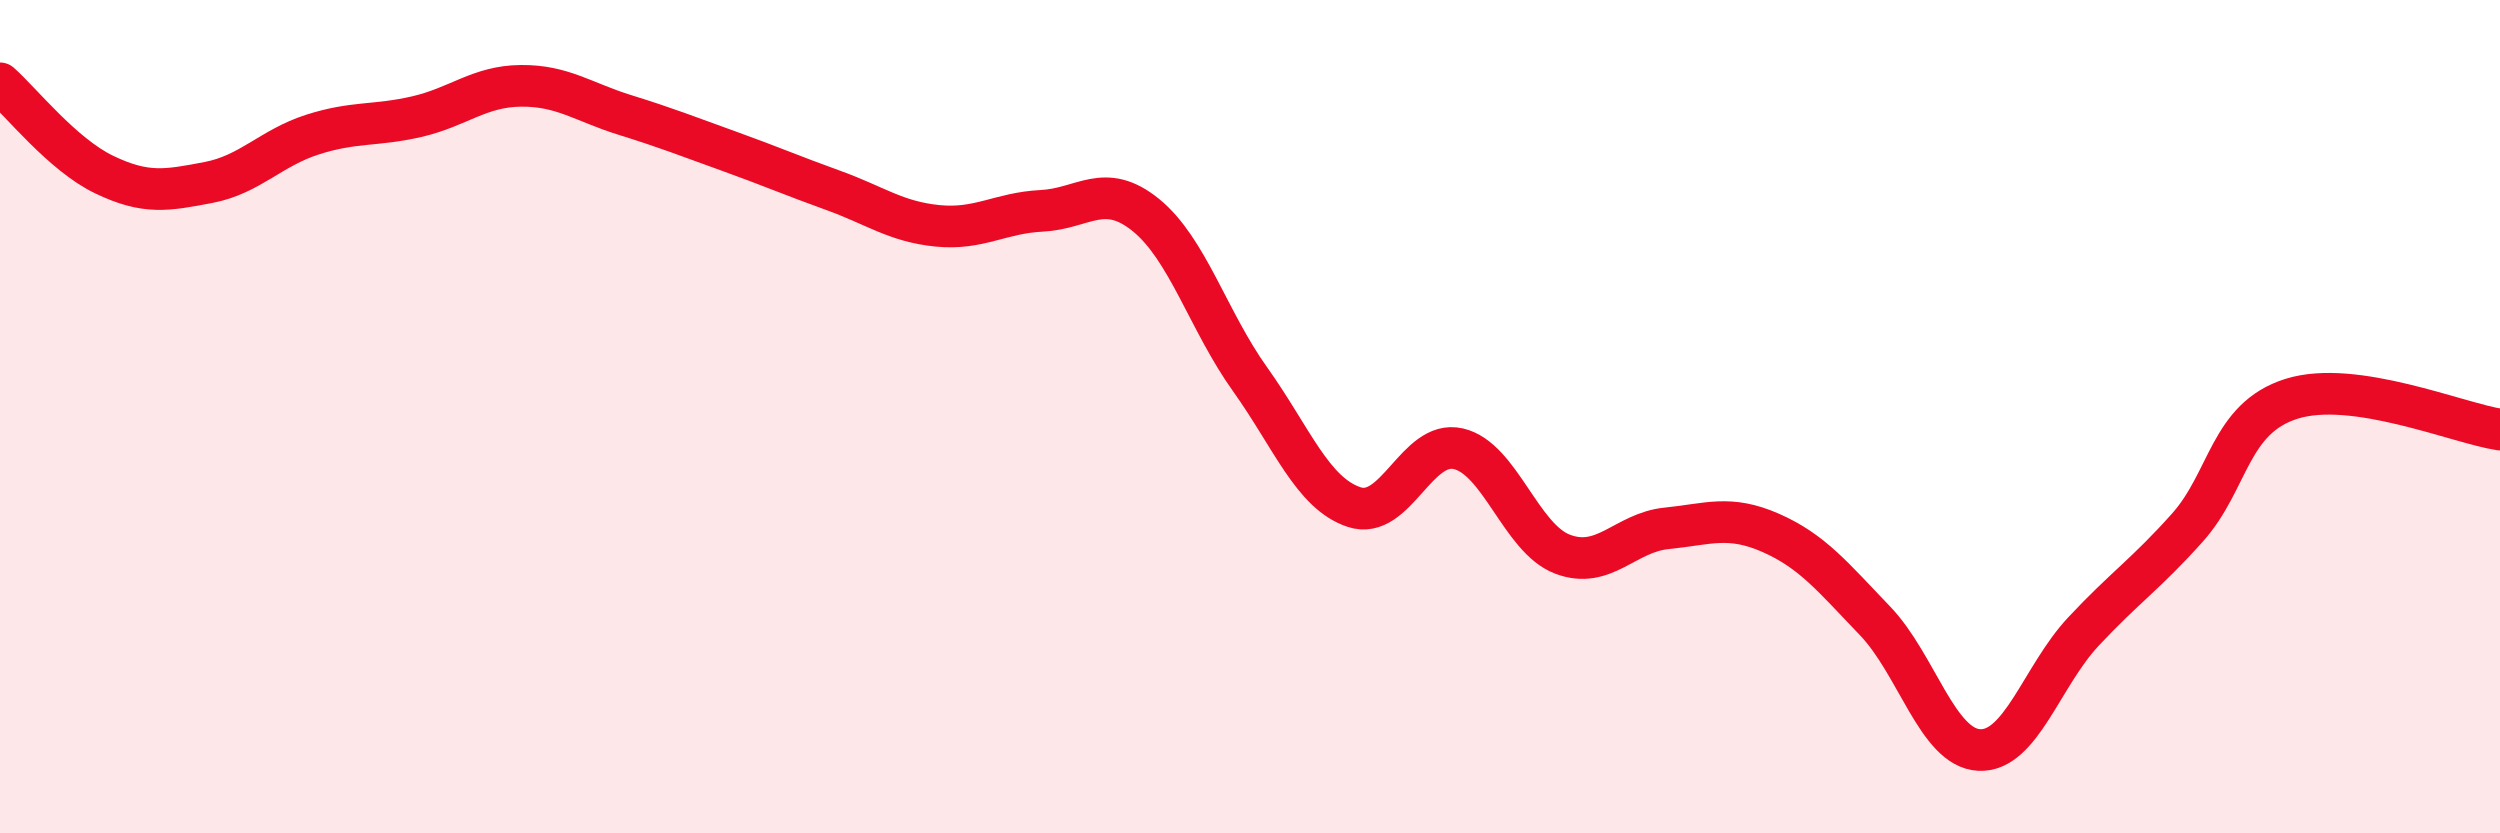 
    <svg width="60" height="20" viewBox="0 0 60 20" xmlns="http://www.w3.org/2000/svg">
      <path
        d="M 0,2 C 0.5,2.44 1.5,3.71 2.5,4.19 C 3.5,4.67 4,4.57 5,4.38 C 6,4.19 6.5,3.55 7.5,3.23 C 8.5,2.91 9,3.03 10,2.8 C 11,2.57 11.5,2.07 12.5,2.06 C 13.5,2.05 14,2.45 15,2.76 C 16,3.07 16.5,3.27 17.5,3.63 C 18.5,3.99 19,4.21 20,4.57 C 21,4.93 21.5,5.32 22.5,5.42 C 23.5,5.52 24,5.11 25,5.06 C 26,5.01 26.5,4.35 27.5,5.16 C 28.5,5.97 29,7.7 30,9.1 C 31,10.5 31.5,11.84 32.5,12.17 C 33.5,12.5 34,10.54 35,10.77 C 36,11 36.5,12.92 37.5,13.3 C 38.5,13.68 39,12.78 40,12.68 C 41,12.58 41.5,12.35 42.5,12.79 C 43.5,13.23 44,13.86 45,14.9 C 46,15.94 46.5,17.95 47.5,18 C 48.5,18.05 49,16.23 50,15.16 C 51,14.09 51.5,13.78 52.5,12.66 C 53.5,11.54 53.5,10.04 55,9.57 C 56.5,9.1 59,10.16 60,10.31L60 20L0 20Z"
        fill="#EB0A25"
        opacity="0.1"
        stroke-linecap="round"
        stroke-linejoin="round"
      />
      <path
        d="M 0,2 C 0.5,2.44 1.5,3.71 2.5,4.19 C 3.5,4.67 4,4.57 5,4.38 C 6,4.19 6.5,3.55 7.5,3.23 C 8.5,2.91 9,3.03 10,2.8 C 11,2.57 11.5,2.07 12.5,2.06 C 13.5,2.05 14,2.45 15,2.76 C 16,3.07 16.5,3.27 17.5,3.63 C 18.5,3.99 19,4.21 20,4.57 C 21,4.93 21.5,5.32 22.5,5.42 C 23.5,5.52 24,5.11 25,5.06 C 26,5.01 26.5,4.35 27.5,5.16 C 28.5,5.97 29,7.7 30,9.1 C 31,10.5 31.5,11.84 32.5,12.17 C 33.5,12.5 34,10.54 35,10.77 C 36,11 36.5,12.92 37.5,13.3 C 38.5,13.68 39,12.78 40,12.68 C 41,12.58 41.5,12.35 42.5,12.79 C 43.5,13.23 44,13.86 45,14.9 C 46,15.94 46.5,17.95 47.5,18 C 48.5,18.05 49,16.23 50,15.16 C 51,14.09 51.5,13.78 52.5,12.66 C 53.5,11.54 53.5,10.04 55,9.57 C 56.5,9.1 59,10.16 60,10.31"
        stroke="#EB0A25"
        stroke-width="1"
        fill="none"
        stroke-linecap="round"
        stroke-linejoin="round"
      />
    </svg>
  